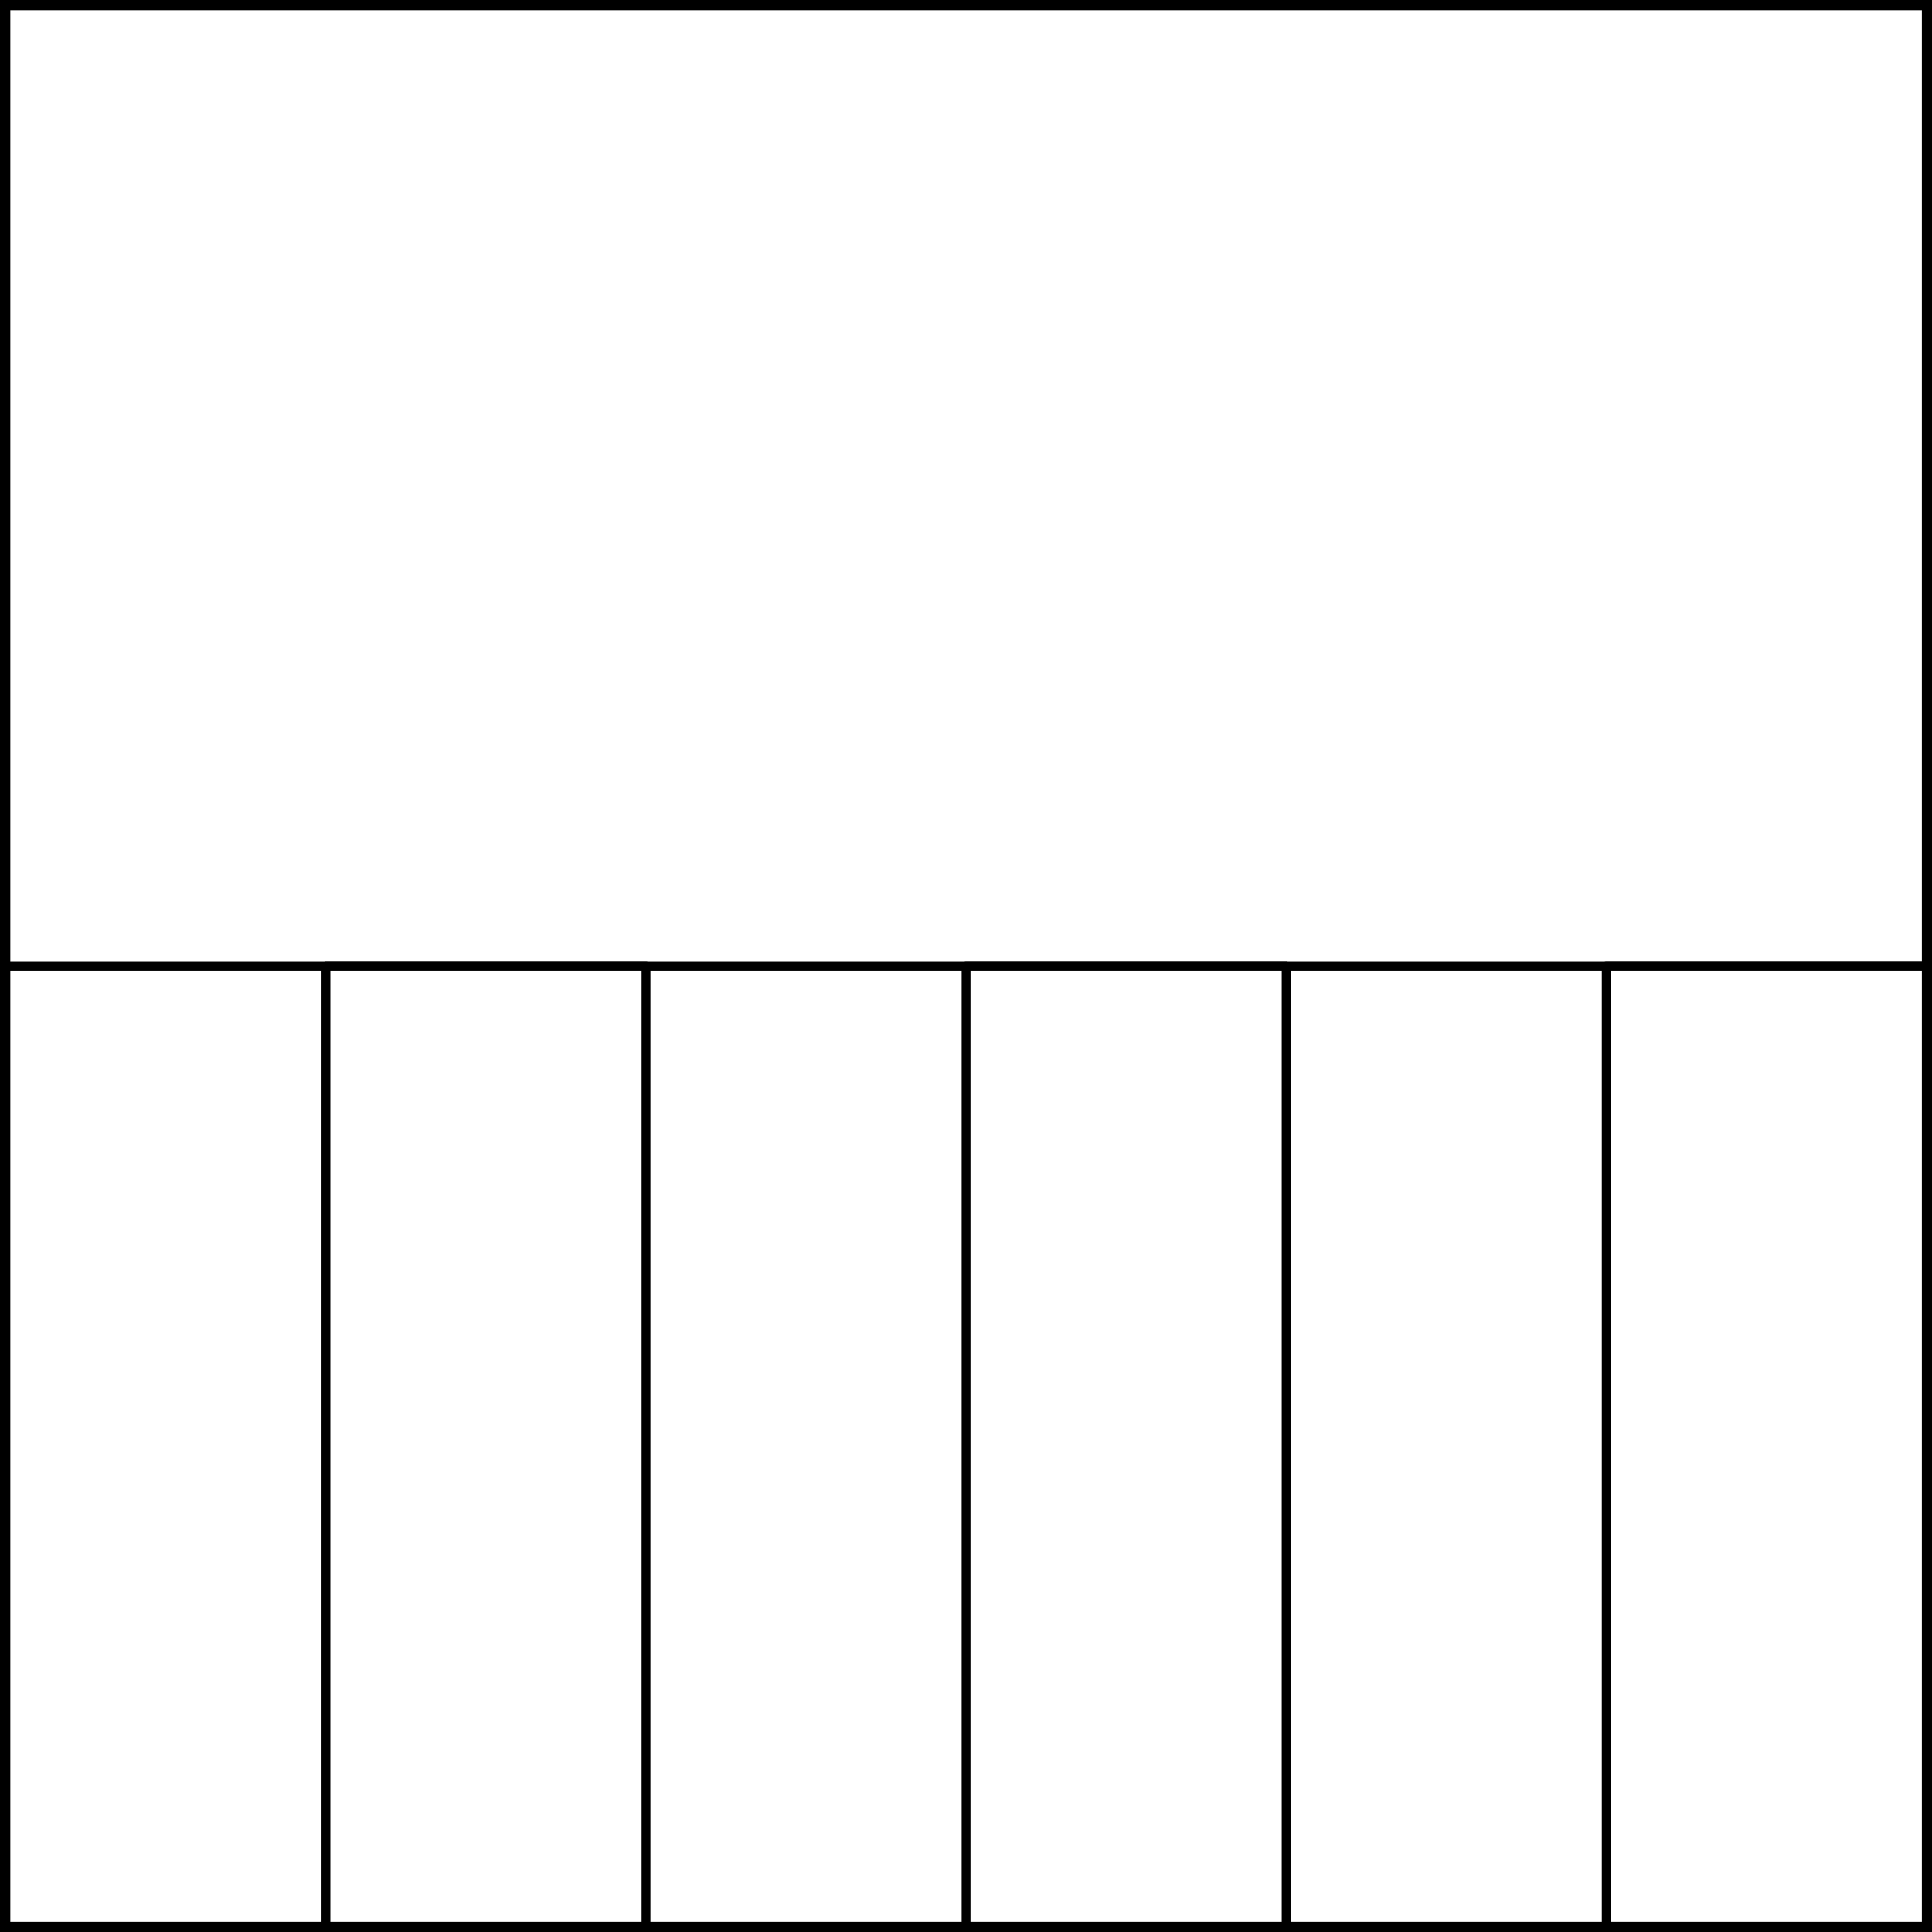 <?xml version="1.0" encoding="UTF-8" standalone="no"?>
<!DOCTYPE svg PUBLIC "-//W3C//DTD SVG 1.1//EN" "http://www.w3.org/Graphics/SVG/1.1/DTD/svg11.dtd">
<svg xmlns:xl="http://www.w3.org/1999/xlink" version="1.1" xmlns:dc="http://purl.org/dc/elements/1.1/" xmlns="http://www.w3.org/2000/svg" viewBox="425.5 65.5 327.938 327.938" width="327.938" height="327.938">
  <rect x="425.5" y="65.5" width="327.938" height="327.938" fill="#808080" stroke="none"/>
  <defs>
    <clipPath id="artboard_clip_path">
      <path d="M 425.5 65.5 L 753.438 65.5 L 753.438 393.438 L 425.5 393.438 Z"/>
    </clipPath>
  </defs>
  <g id="Per_Fess_and_Paly" fill="none" stroke-opacity="1" fill-opacity="1" stroke="none" stroke-dasharray="none">
    <title>Per Fess and Paly</title>
    <g id="Fields_1_Master_layer" clip-path="url(#artboard_clip_path)">
      <title>Master layer</title>
      <g id="Graphic_4">
        <rect x="426.5" y="66.5" width="325.969" height="325.969" fill="#FFFFFF"/>
        <rect x="426.5" y="66.5" width="325.969" height="325.969" stroke="black" stroke-linecap="round" stroke-linejoin="miter" stroke-width="2"/>
      </g>
    </g>
    <g id="Per_Fess_and_Paly_Layer_3" clip-path="url(#artboard_clip_path)">
      <title>Layer 3</title>
      <g id="Graphic_20">
        <rect x="426.5" y="66.5" width="325.969" height="325.969" fill="#FFFFFF"/>
        <rect x="426.5" y="66.5" width="325.969" height="325.969" stroke="black" stroke-linecap="round" stroke-linejoin="bevel" stroke-width="1.5"/>
      </g>
      <g id="Graphic_43">
        <title>rect13</title>
        <rect x="426.5" y="66.5" width="325.969" height="325.969" fill="#FFFFFF"/>
        <rect x="426.5" y="66.5" width="325.969" height="325.969" stroke="black" stroke-linecap="round" stroke-linejoin="round" stroke-width="1.5"/>
      </g>
      <g id="Graphic_42">
        <title>rect3</title>
        <rect x="426.5" y="66.5" width="325.969" height="325.969" fill="#FFFFFF"/>
        <rect x="426.5" y="66.5" width="325.969" height="325.969" stroke="black" stroke-linecap="round" stroke-linejoin="round" stroke-width="1.5"/>
      </g>
      <g id="Graphic_41">
        <title>rect5</title>
        <rect x="426.5" y="229.5" width="325.969" height="162.969" fill="#FFFFFF"/>
        <rect x="426.5" y="229.5" width="325.969" height="162.969" stroke="black" stroke-linecap="round" stroke-linejoin="round" stroke-width="1.5"/>
      </g>
      <g id="Graphic_39">
        <title>path4</title>
        <path d="M 480.828 229.5 L 480.828 392.469 L 535.156 392.469 L 535.156 229.5 Z M 589.484 229.5 L 589.484 392.469 L 643.812 392.469 L 643.812 229.5 Z M 698.141 229.5 L 698.141 392.469 L 752.469 392.469 L 752.469 229.5 Z" fill="#FFFFFF"/>
        <path d="M 480.828 229.5 L 480.828 392.469 L 535.156 392.469 L 535.156 229.5 Z M 589.484 229.5 L 589.484 392.469 L 643.812 392.469 L 643.812 229.5 Z M 698.141 229.5 L 698.141 392.469 L 752.469 392.469 L 752.469 229.5 Z" stroke="black" stroke-linecap="butt" stroke-linejoin="round" stroke-width="1.5"/>
      </g>
    </g>
  </g>
</svg>
